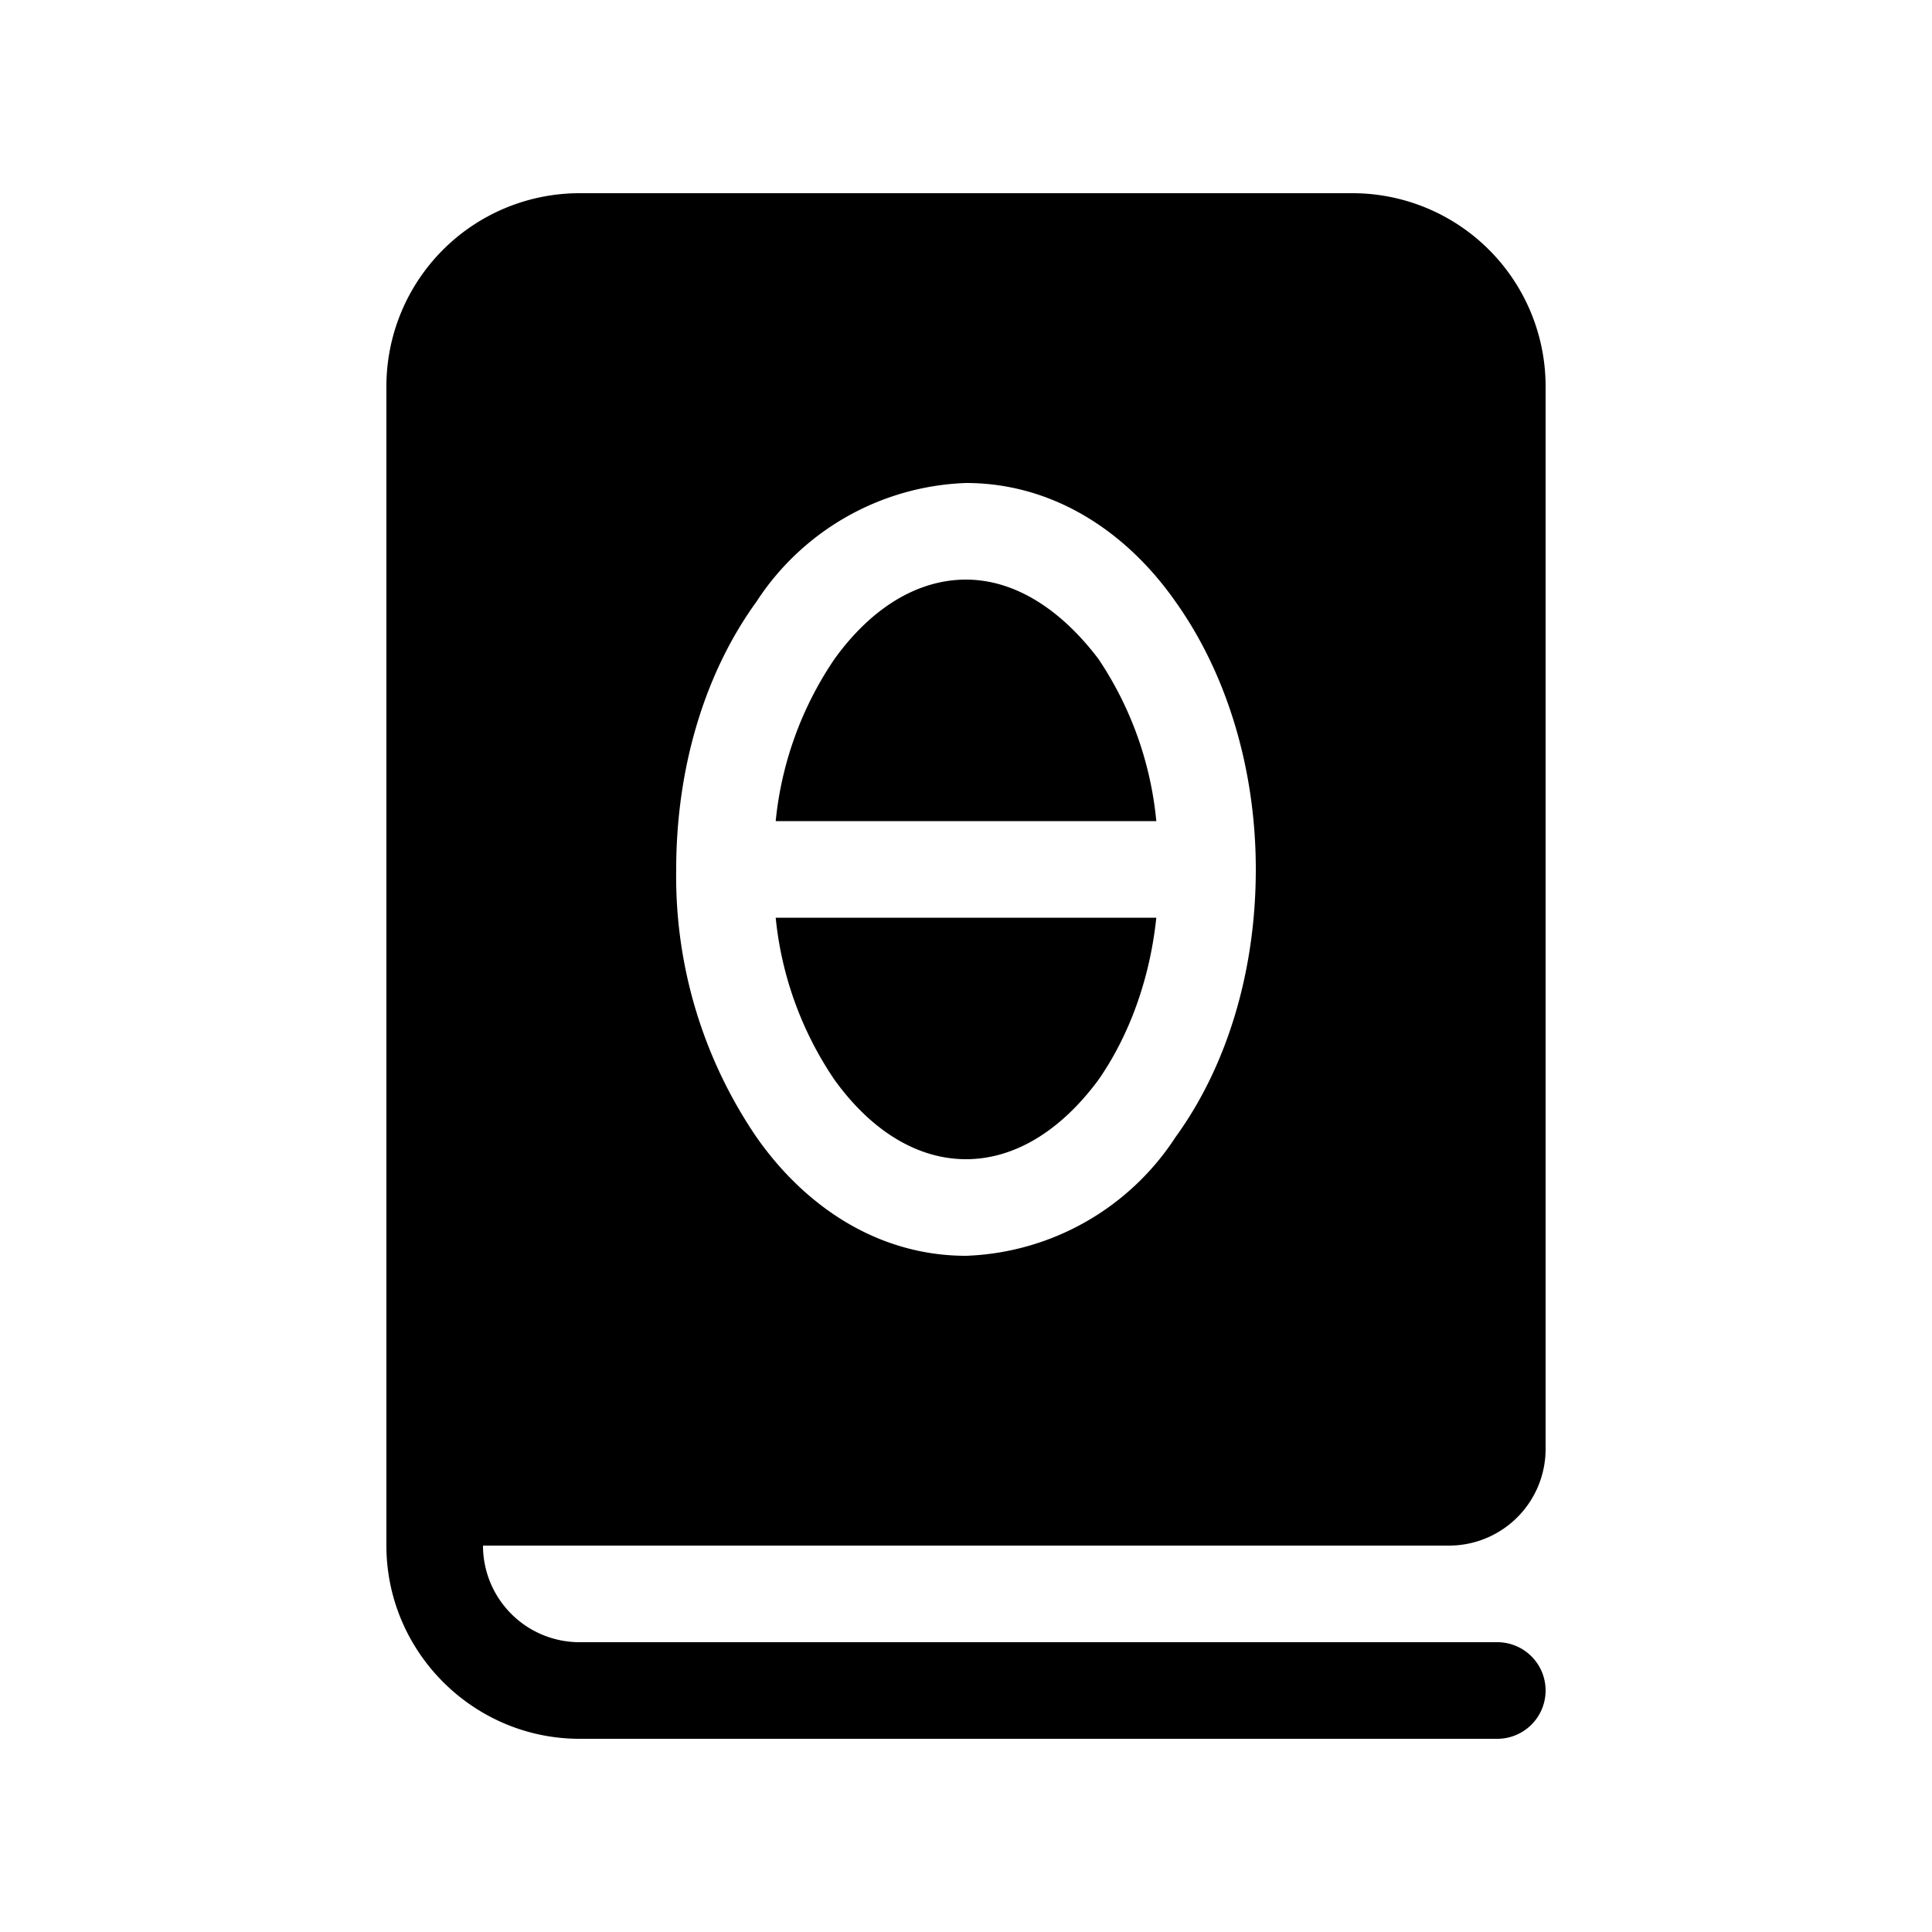 <svg width="20" height="20" viewBox="0 0 20 20" xmlns="http://www.w3.org/2000/svg"><path d="M6 2a2 2 0 0 0-2 2v12c0 1.1.9 2 2 2h9.5a.5.5 0 0 0 0-1H6a1 1 0 0 1-1-1h10a1 1 0 0 0 1-1V4a2 2 0 0 0-2-2H6Zm1 7c0-1.06.3-2.04.83-2.77A2.7 2.7 0 0 1 10 5c.9 0 1.66.5 2.17 1.23.52.73.83 1.71.83 2.77s-.3 2.04-.83 2.77A2.7 2.7 0 0 1 10 13c-.9 0-1.66-.5-2.17-1.23A4.79 4.79 0 0 1 7 9Zm4.97.5c-.07.67-.3 1.25-.6 1.68-.4.54-.88.82-1.37.82-.49 0-.97-.28-1.36-.82a3.62 3.62 0 0 1-.61-1.68h3.94Zm0-1a3.62 3.62 0 0 0-.6-1.68C10.96 6.28 10.48 6 10 6c-.49 0-.97.28-1.36.82a3.62 3.62 0 0 0-.61 1.68h3.94Z"/></svg>
